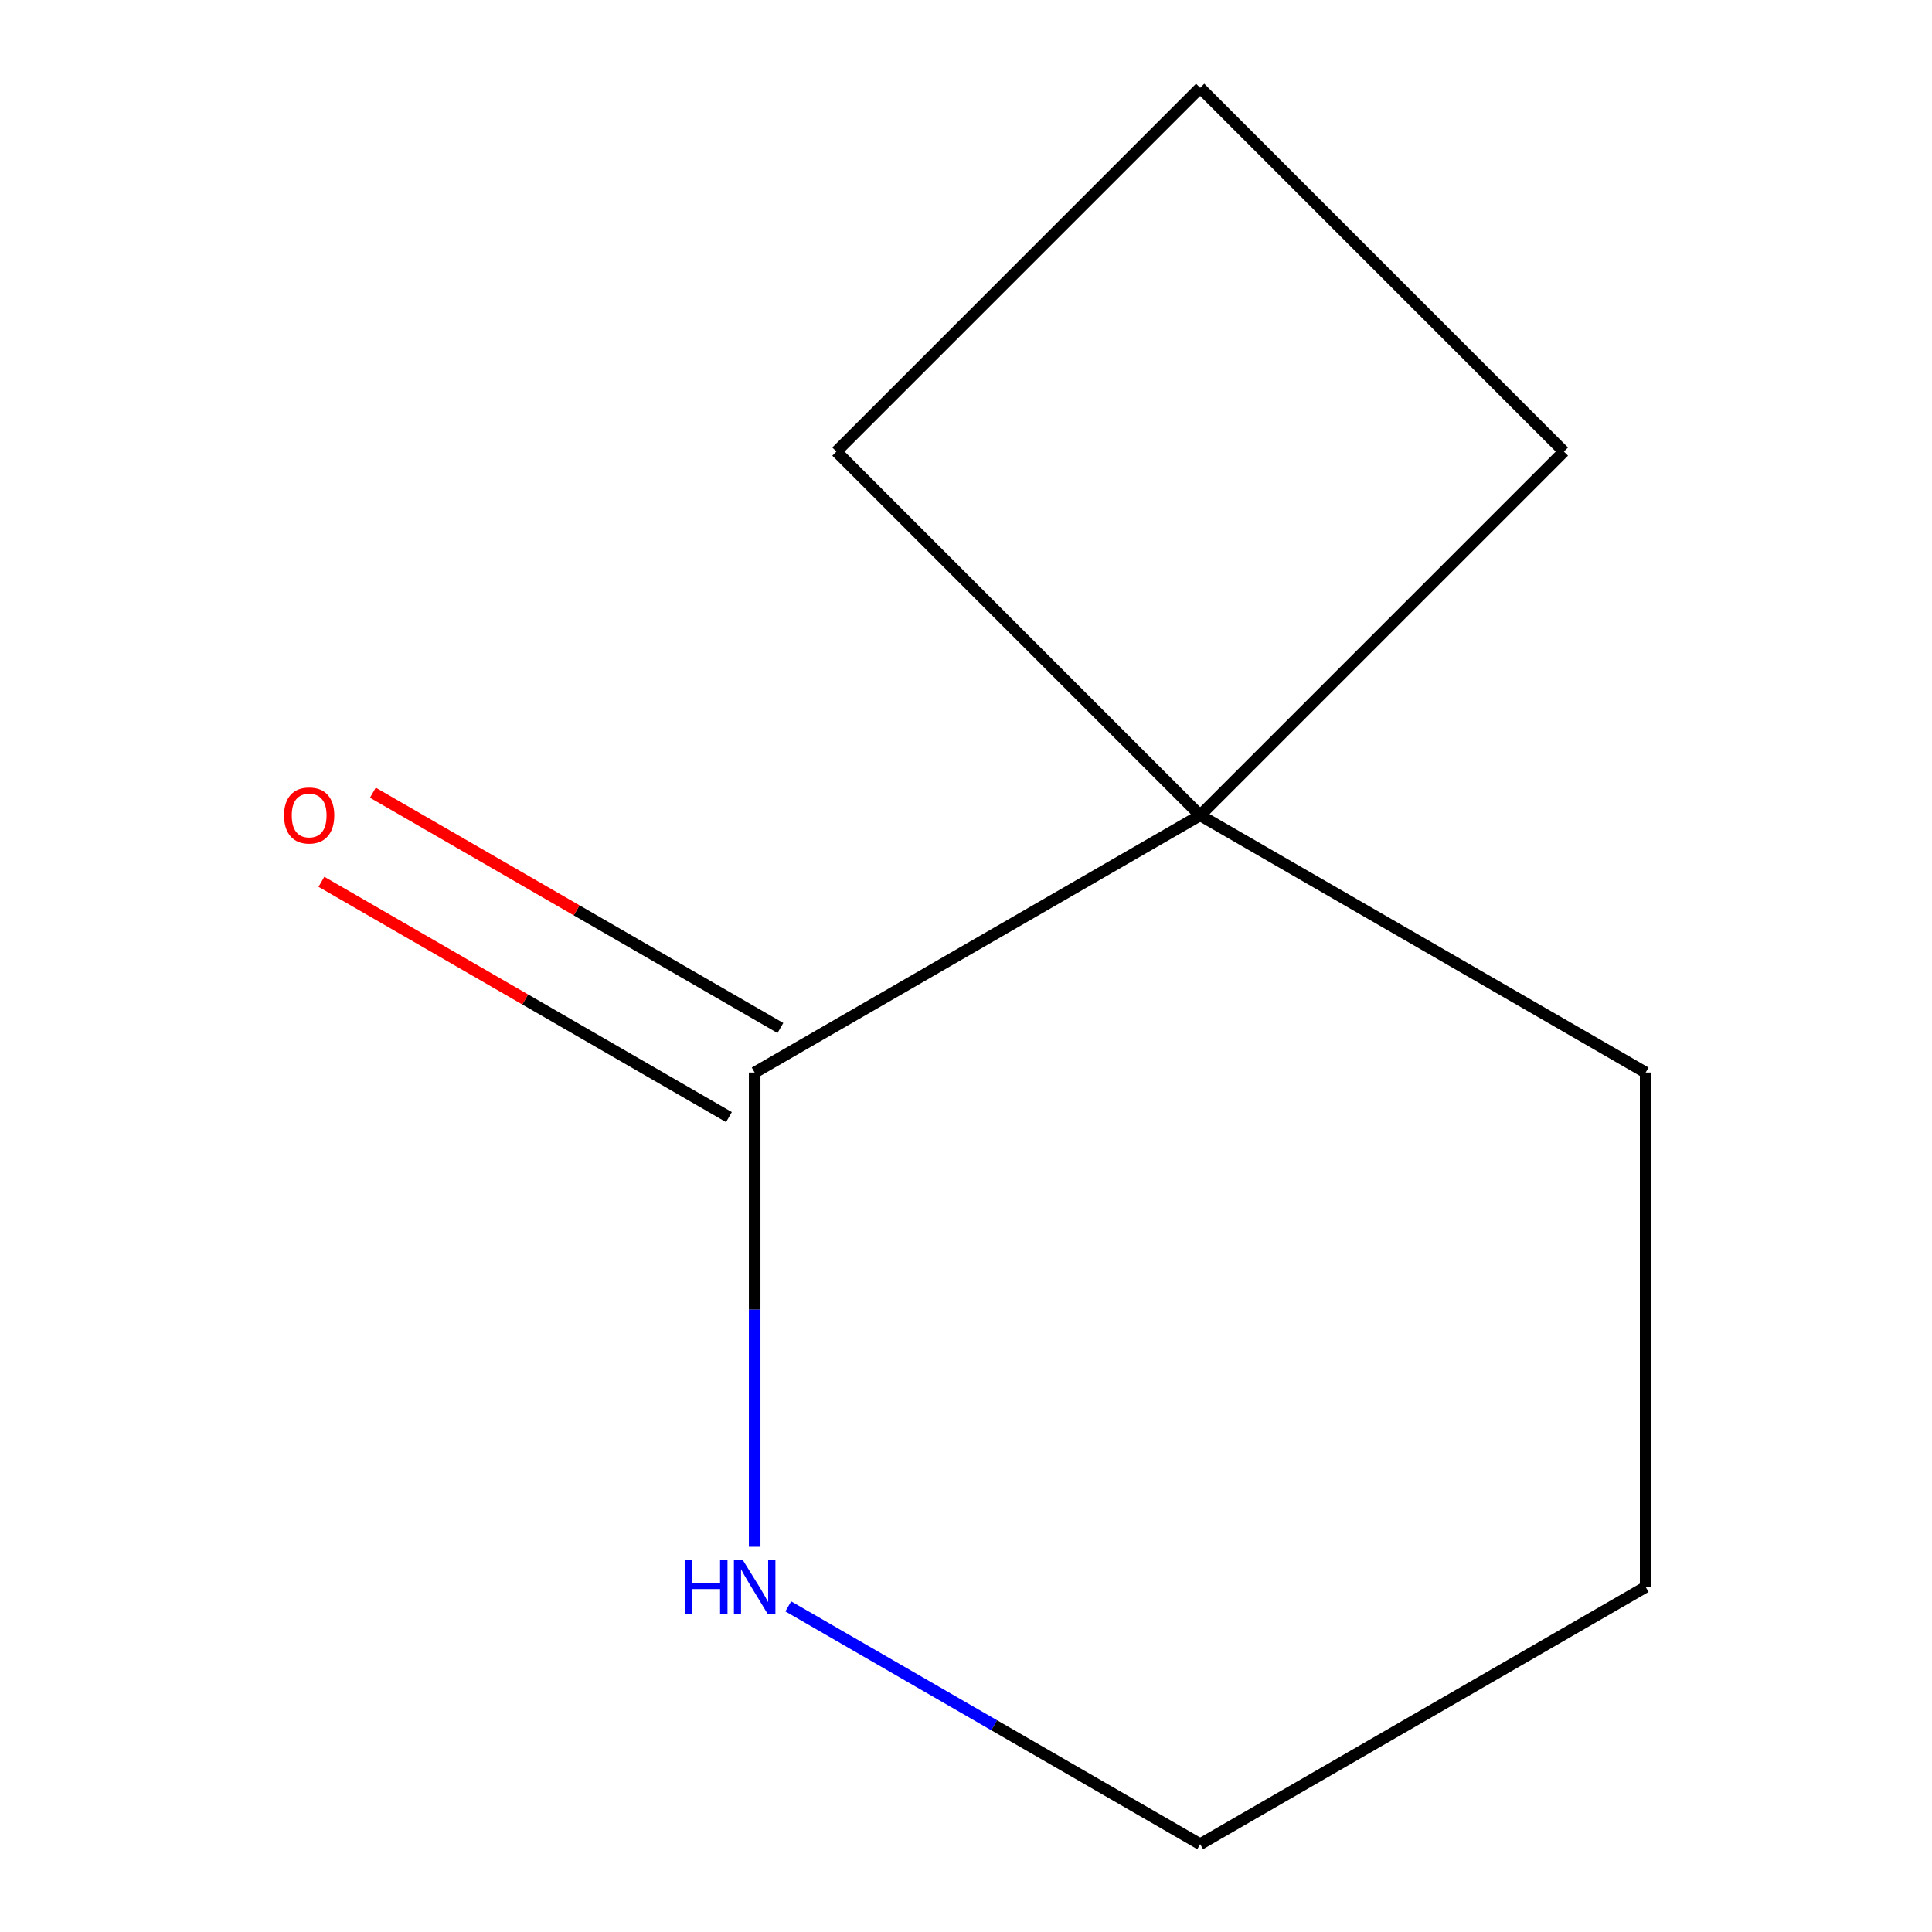 <?xml version='1.0' encoding='iso-8859-1'?>
<svg version='1.1' baseProfile='full'
              xmlns='http://www.w3.org/2000/svg'
                      xmlns:rdkit='http://www.rdkit.org/xml'
                      xmlns:xlink='http://www.w3.org/1999/xlink'
                  xml:space='preserve'
width='1000px' height='1000px' viewBox='0 0 1000 1000'>
<!-- END OF HEADER -->
<rect style='opacity:1.0;fill:#FFFFFF;stroke:none' width='1000' height='1000' x='0' y='0'> </rect>
<path class='bond-0' d='M 390.612,555.146 L 621.206,422.012' style='fill:none;fill-rule:evenodd;stroke:#000000;stroke-width:6px;stroke-linecap:butt;stroke-linejoin:miter;stroke-opacity:1' />
<path class='bond-1' d='M 390.612,555.146 L 390.612,677.871' style='fill:none;fill-rule:evenodd;stroke:#000000;stroke-width:6px;stroke-linecap:butt;stroke-linejoin:miter;stroke-opacity:1' />
<path class='bond-1' d='M 390.612,677.871 L 390.612,800.596' style='fill:none;fill-rule:evenodd;stroke:#0000FF;stroke-width:6px;stroke-linecap:butt;stroke-linejoin:miter;stroke-opacity:1' />
<path class='bond-2' d='M 403.926,532.086 L 298.457,471.194' style='fill:none;fill-rule:evenodd;stroke:#000000;stroke-width:6px;stroke-linecap:butt;stroke-linejoin:miter;stroke-opacity:1' />
<path class='bond-2' d='M 298.457,471.194 L 192.989,410.302' style='fill:none;fill-rule:evenodd;stroke:#FF0000;stroke-width:6px;stroke-linecap:butt;stroke-linejoin:miter;stroke-opacity:1' />
<path class='bond-2' d='M 377.299,578.205 L 271.83,517.313' style='fill:none;fill-rule:evenodd;stroke:#000000;stroke-width:6px;stroke-linecap:butt;stroke-linejoin:miter;stroke-opacity:1' />
<path class='bond-2' d='M 271.83,517.313 L 166.362,456.42' style='fill:none;fill-rule:evenodd;stroke:#FF0000;stroke-width:6px;stroke-linecap:butt;stroke-linejoin:miter;stroke-opacity:1' />
<path class='bond-3' d='M 621.206,422.012 L 809.485,233.733' style='fill:none;fill-rule:evenodd;stroke:#000000;stroke-width:6px;stroke-linecap:butt;stroke-linejoin:miter;stroke-opacity:1' />
<path class='bond-4' d='M 621.206,422.012 L 432.927,233.733' style='fill:none;fill-rule:evenodd;stroke:#000000;stroke-width:6px;stroke-linecap:butt;stroke-linejoin:miter;stroke-opacity:1' />
<path class='bond-5' d='M 621.206,422.012 L 851.8,555.146' style='fill:none;fill-rule:evenodd;stroke:#000000;stroke-width:6px;stroke-linecap:butt;stroke-linejoin:miter;stroke-opacity:1' />
<path class='bond-6' d='M 408.009,831.456 L 514.607,893.001' style='fill:none;fill-rule:evenodd;stroke:#0000FF;stroke-width:6px;stroke-linecap:butt;stroke-linejoin:miter;stroke-opacity:1' />
<path class='bond-6' d='M 514.607,893.001 L 621.206,954.545' style='fill:none;fill-rule:evenodd;stroke:#000000;stroke-width:6px;stroke-linecap:butt;stroke-linejoin:miter;stroke-opacity:1' />
<path class='bond-7' d='M 809.485,233.733 L 621.206,45.455' style='fill:none;fill-rule:evenodd;stroke:#000000;stroke-width:6px;stroke-linecap:butt;stroke-linejoin:miter;stroke-opacity:1' />
<path class='bond-10' d='M 432.927,233.733 L 621.206,45.455' style='fill:none;fill-rule:evenodd;stroke:#000000;stroke-width:6px;stroke-linecap:butt;stroke-linejoin:miter;stroke-opacity:1' />
<path class='bond-8' d='M 851.8,555.146 L 851.8,821.412' style='fill:none;fill-rule:evenodd;stroke:#000000;stroke-width:6px;stroke-linecap:butt;stroke-linejoin:miter;stroke-opacity:1' />
<path class='bond-9' d='M 621.206,954.545 L 851.8,821.412' style='fill:none;fill-rule:evenodd;stroke:#000000;stroke-width:6px;stroke-linecap:butt;stroke-linejoin:miter;stroke-opacity:1' />
<path  class='atom-2' d='M 354.392 807.252
L 358.232 807.252
L 358.232 819.292
L 372.712 819.292
L 372.712 807.252
L 376.552 807.252
L 376.552 835.572
L 372.712 835.572
L 372.712 822.492
L 358.232 822.492
L 358.232 835.572
L 354.392 835.572
L 354.392 807.252
' fill='#0000FF'/>
<path  class='atom-2' d='M 384.352 807.252
L 393.632 822.252
Q 394.552 823.732, 396.032 826.412
Q 397.512 829.092, 397.592 829.252
L 397.592 807.252
L 401.352 807.252
L 401.352 835.572
L 397.472 835.572
L 387.512 819.172
Q 386.352 817.252, 385.112 815.052
Q 383.912 812.852, 383.552 812.172
L 383.552 835.572
L 379.872 835.572
L 379.872 807.252
L 384.352 807.252
' fill='#0000FF'/>
<path  class='atom-3' d='M 147.019 422.092
Q 147.019 415.292, 150.379 411.492
Q 153.739 407.692, 160.019 407.692
Q 166.299 407.692, 169.659 411.492
Q 173.019 415.292, 173.019 422.092
Q 173.019 428.972, 169.619 432.892
Q 166.219 436.772, 160.019 436.772
Q 153.779 436.772, 150.379 432.892
Q 147.019 429.012, 147.019 422.092
M 160.019 433.572
Q 164.339 433.572, 166.659 430.692
Q 169.019 427.772, 169.019 422.092
Q 169.019 416.532, 166.659 413.732
Q 164.339 410.892, 160.019 410.892
Q 155.699 410.892, 153.339 413.692
Q 151.019 416.492, 151.019 422.092
Q 151.019 427.812, 153.339 430.692
Q 155.699 433.572, 160.019 433.572
' fill='#FF0000'/>
</svg>
